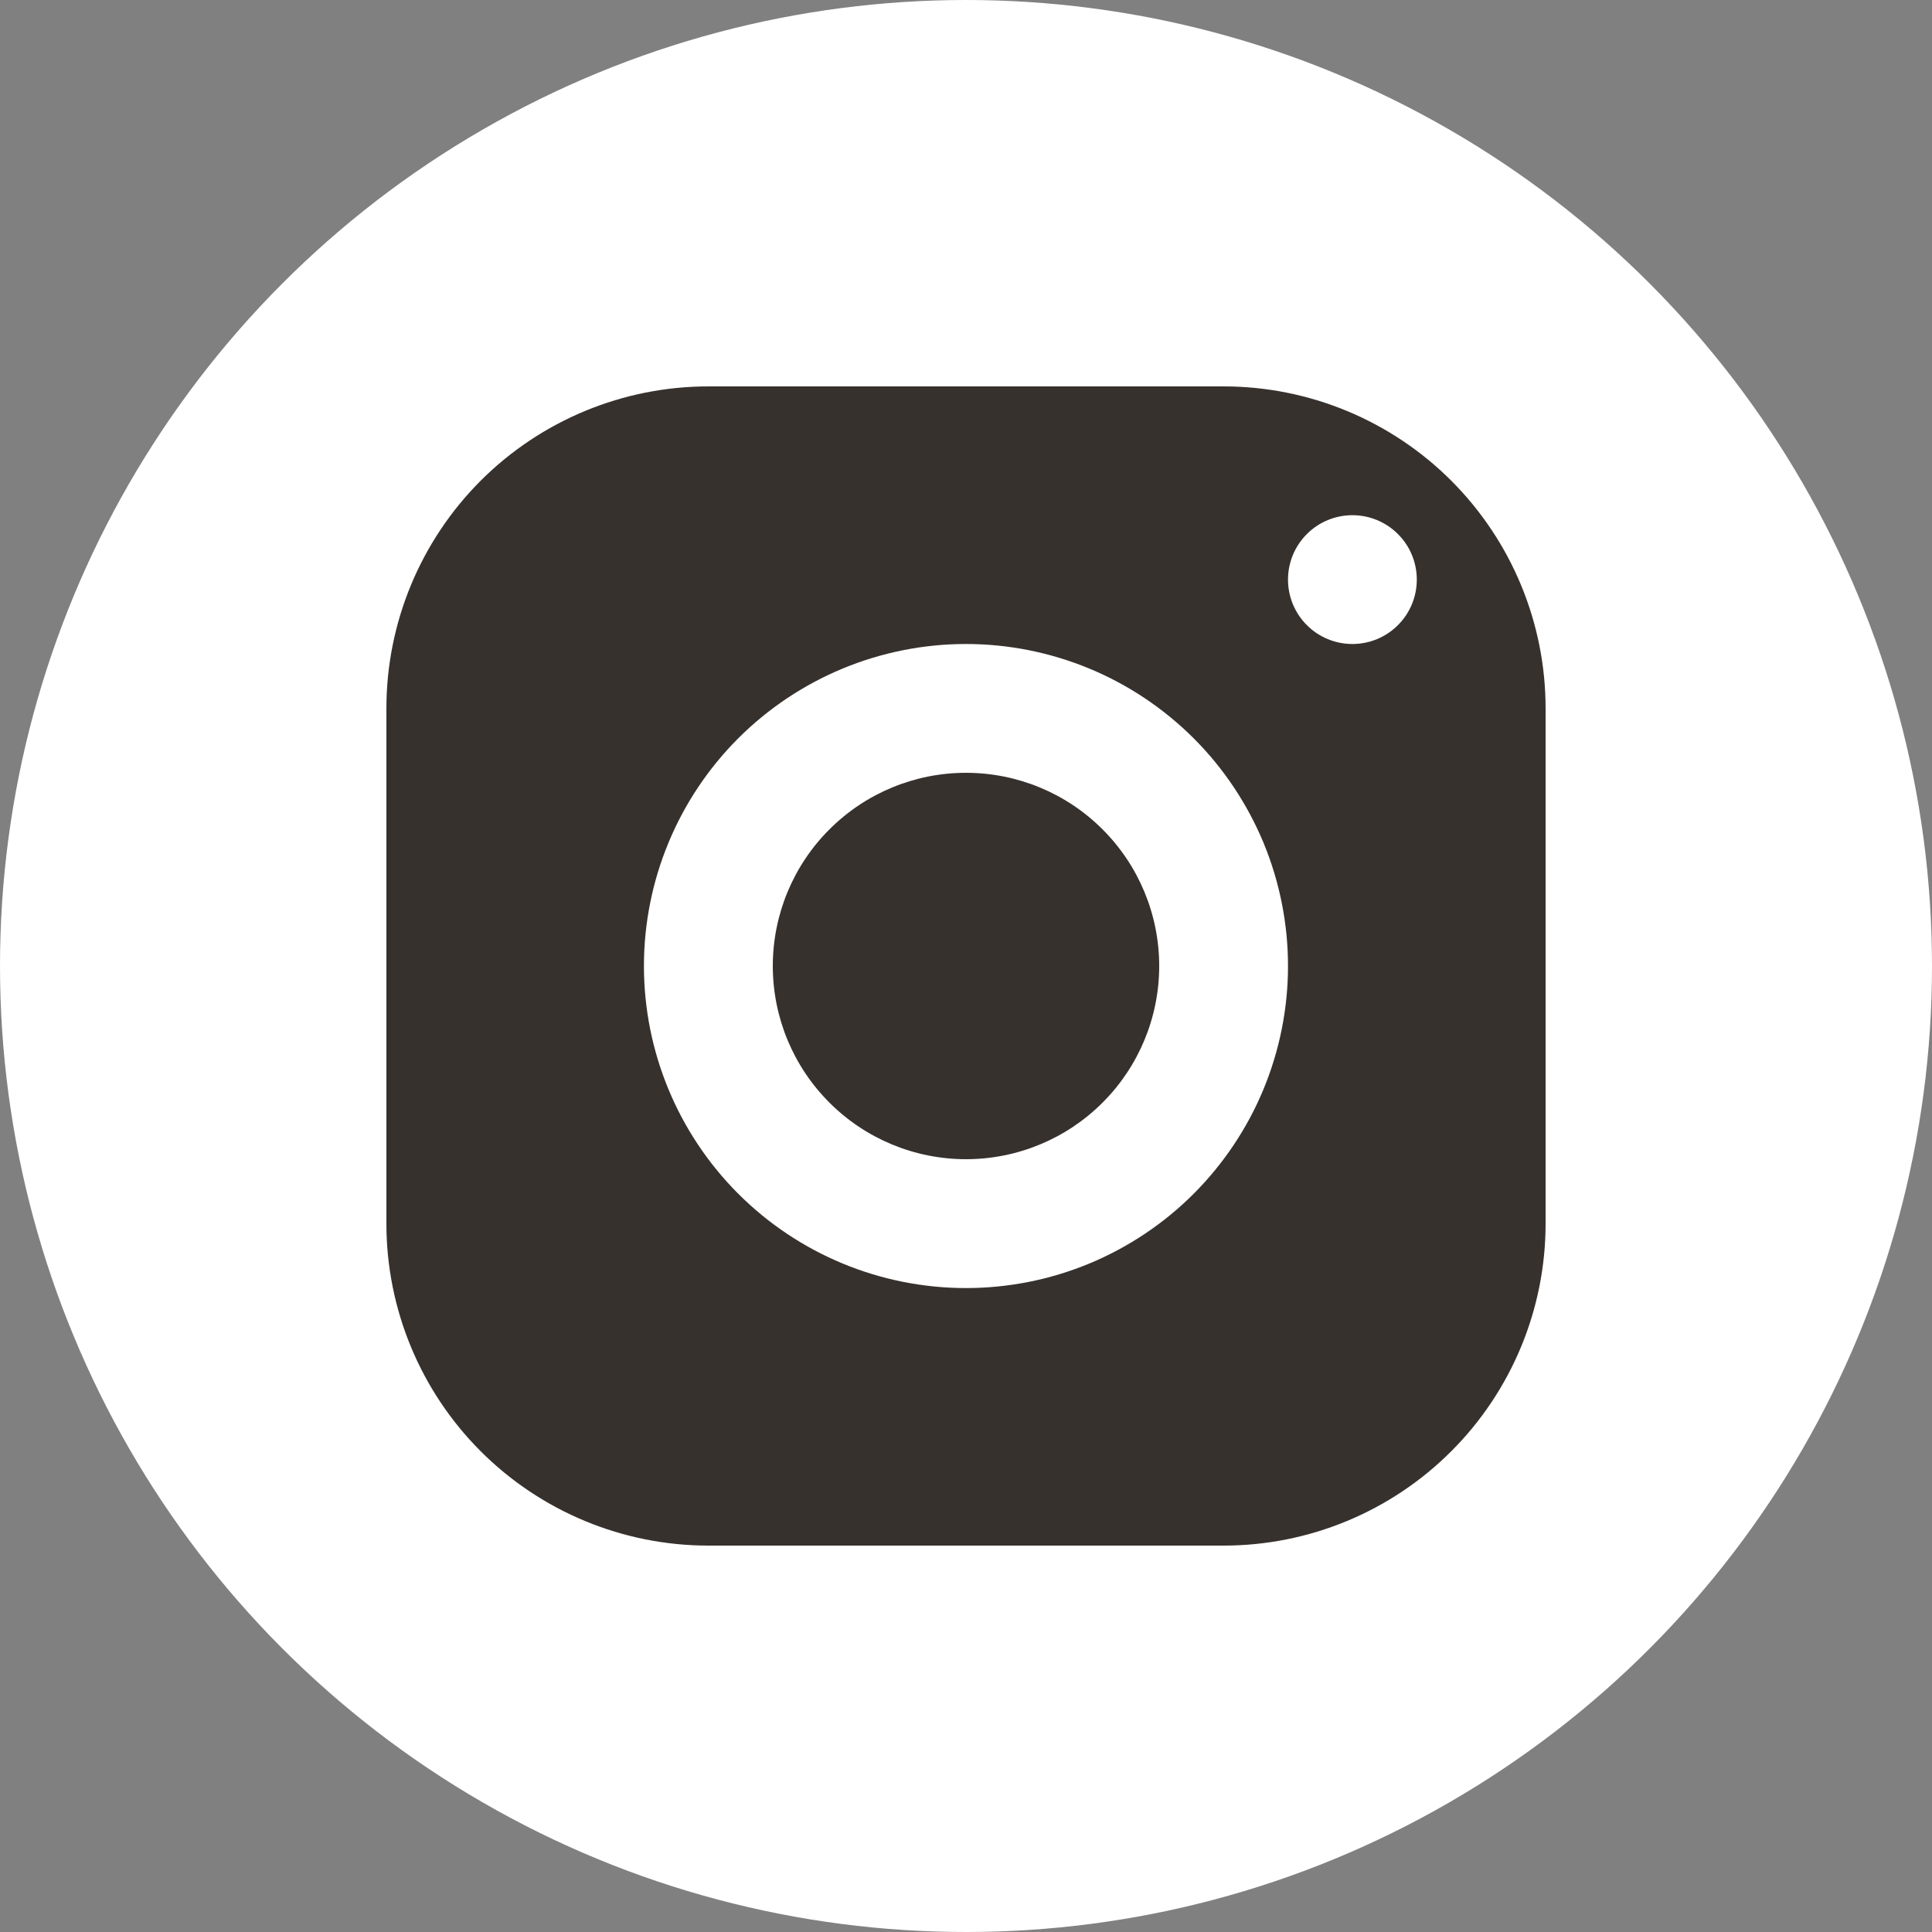 <svg width="30" height="30" viewBox="0 0 30 30" fill="none" xmlns="http://www.w3.org/2000/svg">
<rect x="0" y="0" width="30" height="30" fill="#808080" stroke="none"/>
<circle cx="15" cy="15" r="15" fill="white"/>
<path d="M11 6C9.674 6 8.402 6.527 7.464 7.464C6.527 8.402 6 9.674 6 11V19C6 20.326 6.527 21.598 7.464 22.535C8.402 23.473 9.674 24 11 24H19C20.326 24 21.598 23.473 22.535 22.535C23.473 21.598 24 20.326 24 19V11C24 9.674 23.473 8.402 22.535 7.464C21.598 6.527 20.326 6 19 6H11ZM21 8C21.265 8 21.52 8.105 21.707 8.293C21.895 8.48 22 8.735 22 9C22 9.265 21.895 9.52 21.707 9.707C21.52 9.895 21.265 10 21 10C20.735 10 20.48 9.895 20.293 9.707C20.105 9.52 20 9.265 20 9C20 8.735 20.105 8.48 20.293 8.293C20.48 8.105 20.735 8 21 8ZM15 10C15.657 10 16.307 10.13 16.914 10.381C17.52 10.632 18.071 11.001 18.536 11.465C19 11.929 19.368 12.481 19.62 13.087C19.871 13.694 20 14.344 20 15.001C20 15.658 19.87 16.308 19.619 16.915C19.368 17.521 18.999 18.072 18.535 18.537C18.071 19.001 17.519 19.369 16.913 19.621C16.306 19.872 15.656 20.001 14.999 20.001C13.673 20.001 12.401 19.474 11.463 18.536C10.526 17.598 9.999 16.326 9.999 15C9.999 13.674 10.526 12.402 11.464 11.464C12.402 10.527 13.674 10 15 10ZM15 12C14.204 12 13.441 12.316 12.879 12.879C12.316 13.441 12 14.204 12 15C12 15.796 12.316 16.559 12.879 17.121C13.441 17.684 14.204 18 15 18C15.796 18 16.559 17.684 17.121 17.121C17.684 16.559 18 15.796 18 15C18 14.204 17.684 13.441 17.121 12.879C16.559 12.316 15.796 12 15 12Z" fill="#37312E"/>
</svg>
